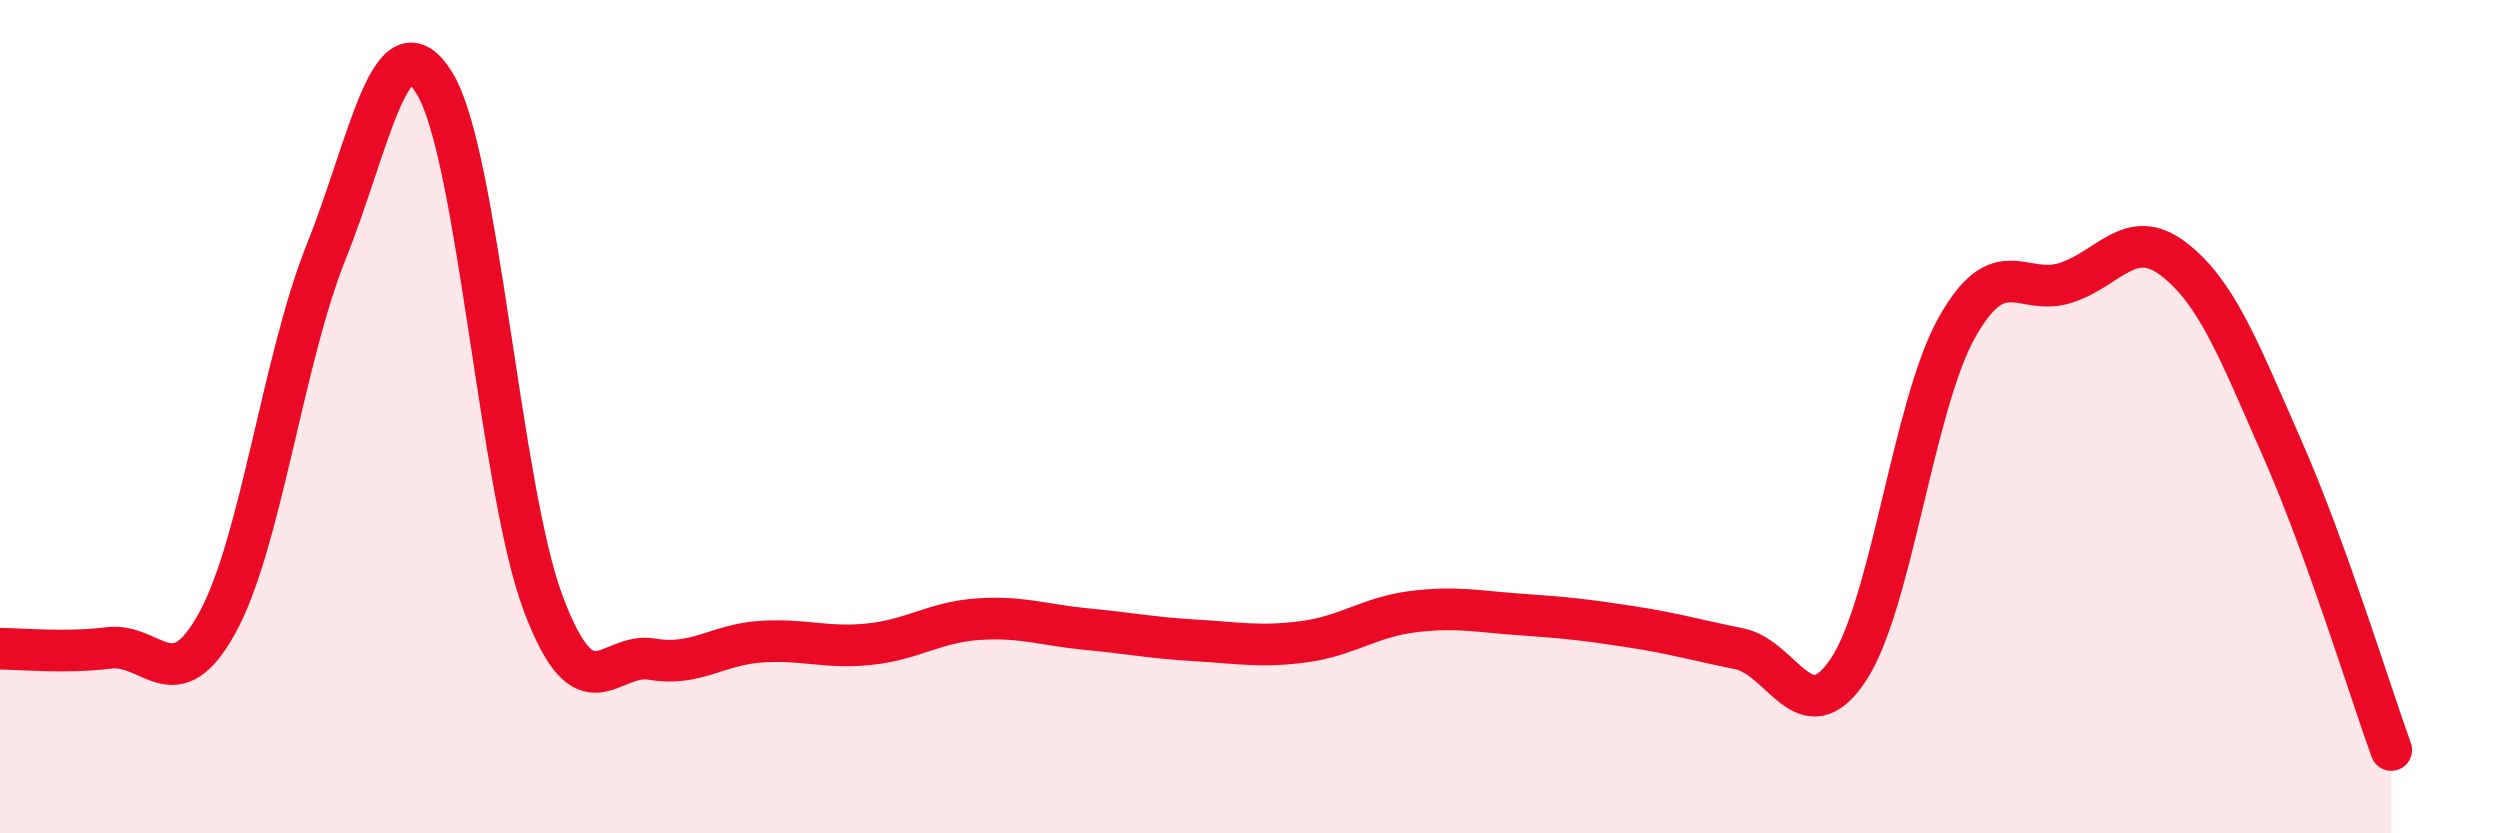 
    <svg width="60" height="20" viewBox="0 0 60 20" xmlns="http://www.w3.org/2000/svg">
      <path
        d="M 0,15.57 C 0.52,15.57 1.57,15.68 2.61,15.55 C 3.65,15.42 4.18,16.84 5.22,14.94 C 6.26,13.04 6.79,8.63 7.83,6.04 C 8.87,3.45 9.39,0.31 10.43,2 C 11.47,3.69 12,11.73 13.04,14.49 C 14.08,17.25 14.61,15.64 15.65,15.82 C 16.69,16 17.22,15.47 18.26,15.4 C 19.3,15.33 19.83,15.57 20.87,15.46 C 21.91,15.35 22.44,14.93 23.48,14.86 C 24.52,14.79 25.05,15 26.09,15.1 C 27.13,15.2 27.66,15.31 28.7,15.37 C 29.74,15.43 30.26,15.54 31.3,15.4 C 32.34,15.26 32.87,14.81 33.91,14.68 C 34.95,14.55 35.48,14.68 36.52,14.75 C 37.56,14.82 38.09,14.88 39.13,15.04 C 40.17,15.2 40.7,15.36 41.74,15.57 C 42.78,15.78 43.31,17.63 44.35,16.09 C 45.39,14.55 45.92,9.73 46.96,7.87 C 48,6.01 48.53,7.12 49.57,6.79 C 50.61,6.46 51.13,5.42 52.17,6.22 C 53.21,7.02 53.74,8.42 54.78,10.78 C 55.82,13.14 56.87,16.56 57.39,18L57.39 20L0 20Z"
        fill="#EB0A25"
        opacity="0.1"
        stroke-linecap="round"
        stroke-linejoin="round"
      />
      <path
        d="M 0,15.57 C 0.52,15.57 1.57,15.68 2.61,15.55 C 3.65,15.42 4.18,16.84 5.22,14.94 C 6.26,13.04 6.79,8.63 7.83,6.04 C 8.87,3.45 9.39,0.31 10.43,2 C 11.47,3.69 12,11.73 13.04,14.49 C 14.08,17.25 14.61,15.64 15.65,15.82 C 16.69,16 17.22,15.47 18.26,15.4 C 19.3,15.33 19.83,15.57 20.87,15.46 C 21.91,15.35 22.44,14.93 23.48,14.86 C 24.52,14.79 25.05,15 26.09,15.1 C 27.13,15.2 27.66,15.31 28.7,15.37 C 29.74,15.43 30.26,15.54 31.3,15.4 C 32.34,15.26 32.87,14.81 33.91,14.68 C 34.95,14.55 35.48,14.68 36.52,14.75 C 37.56,14.82 38.09,14.88 39.13,15.04 C 40.17,15.2 40.7,15.36 41.74,15.57 C 42.78,15.78 43.31,17.63 44.35,16.09 C 45.39,14.55 45.92,9.73 46.96,7.87 C 48,6.01 48.53,7.12 49.57,6.79 C 50.61,6.46 51.13,5.42 52.17,6.22 C 53.21,7.02 53.74,8.42 54.78,10.78 C 55.82,13.14 56.87,16.56 57.39,18"
        stroke="#EB0A25"
        stroke-width="1"
        fill="none"
        stroke-linecap="round"
        stroke-linejoin="round"
      />
    </svg>
  